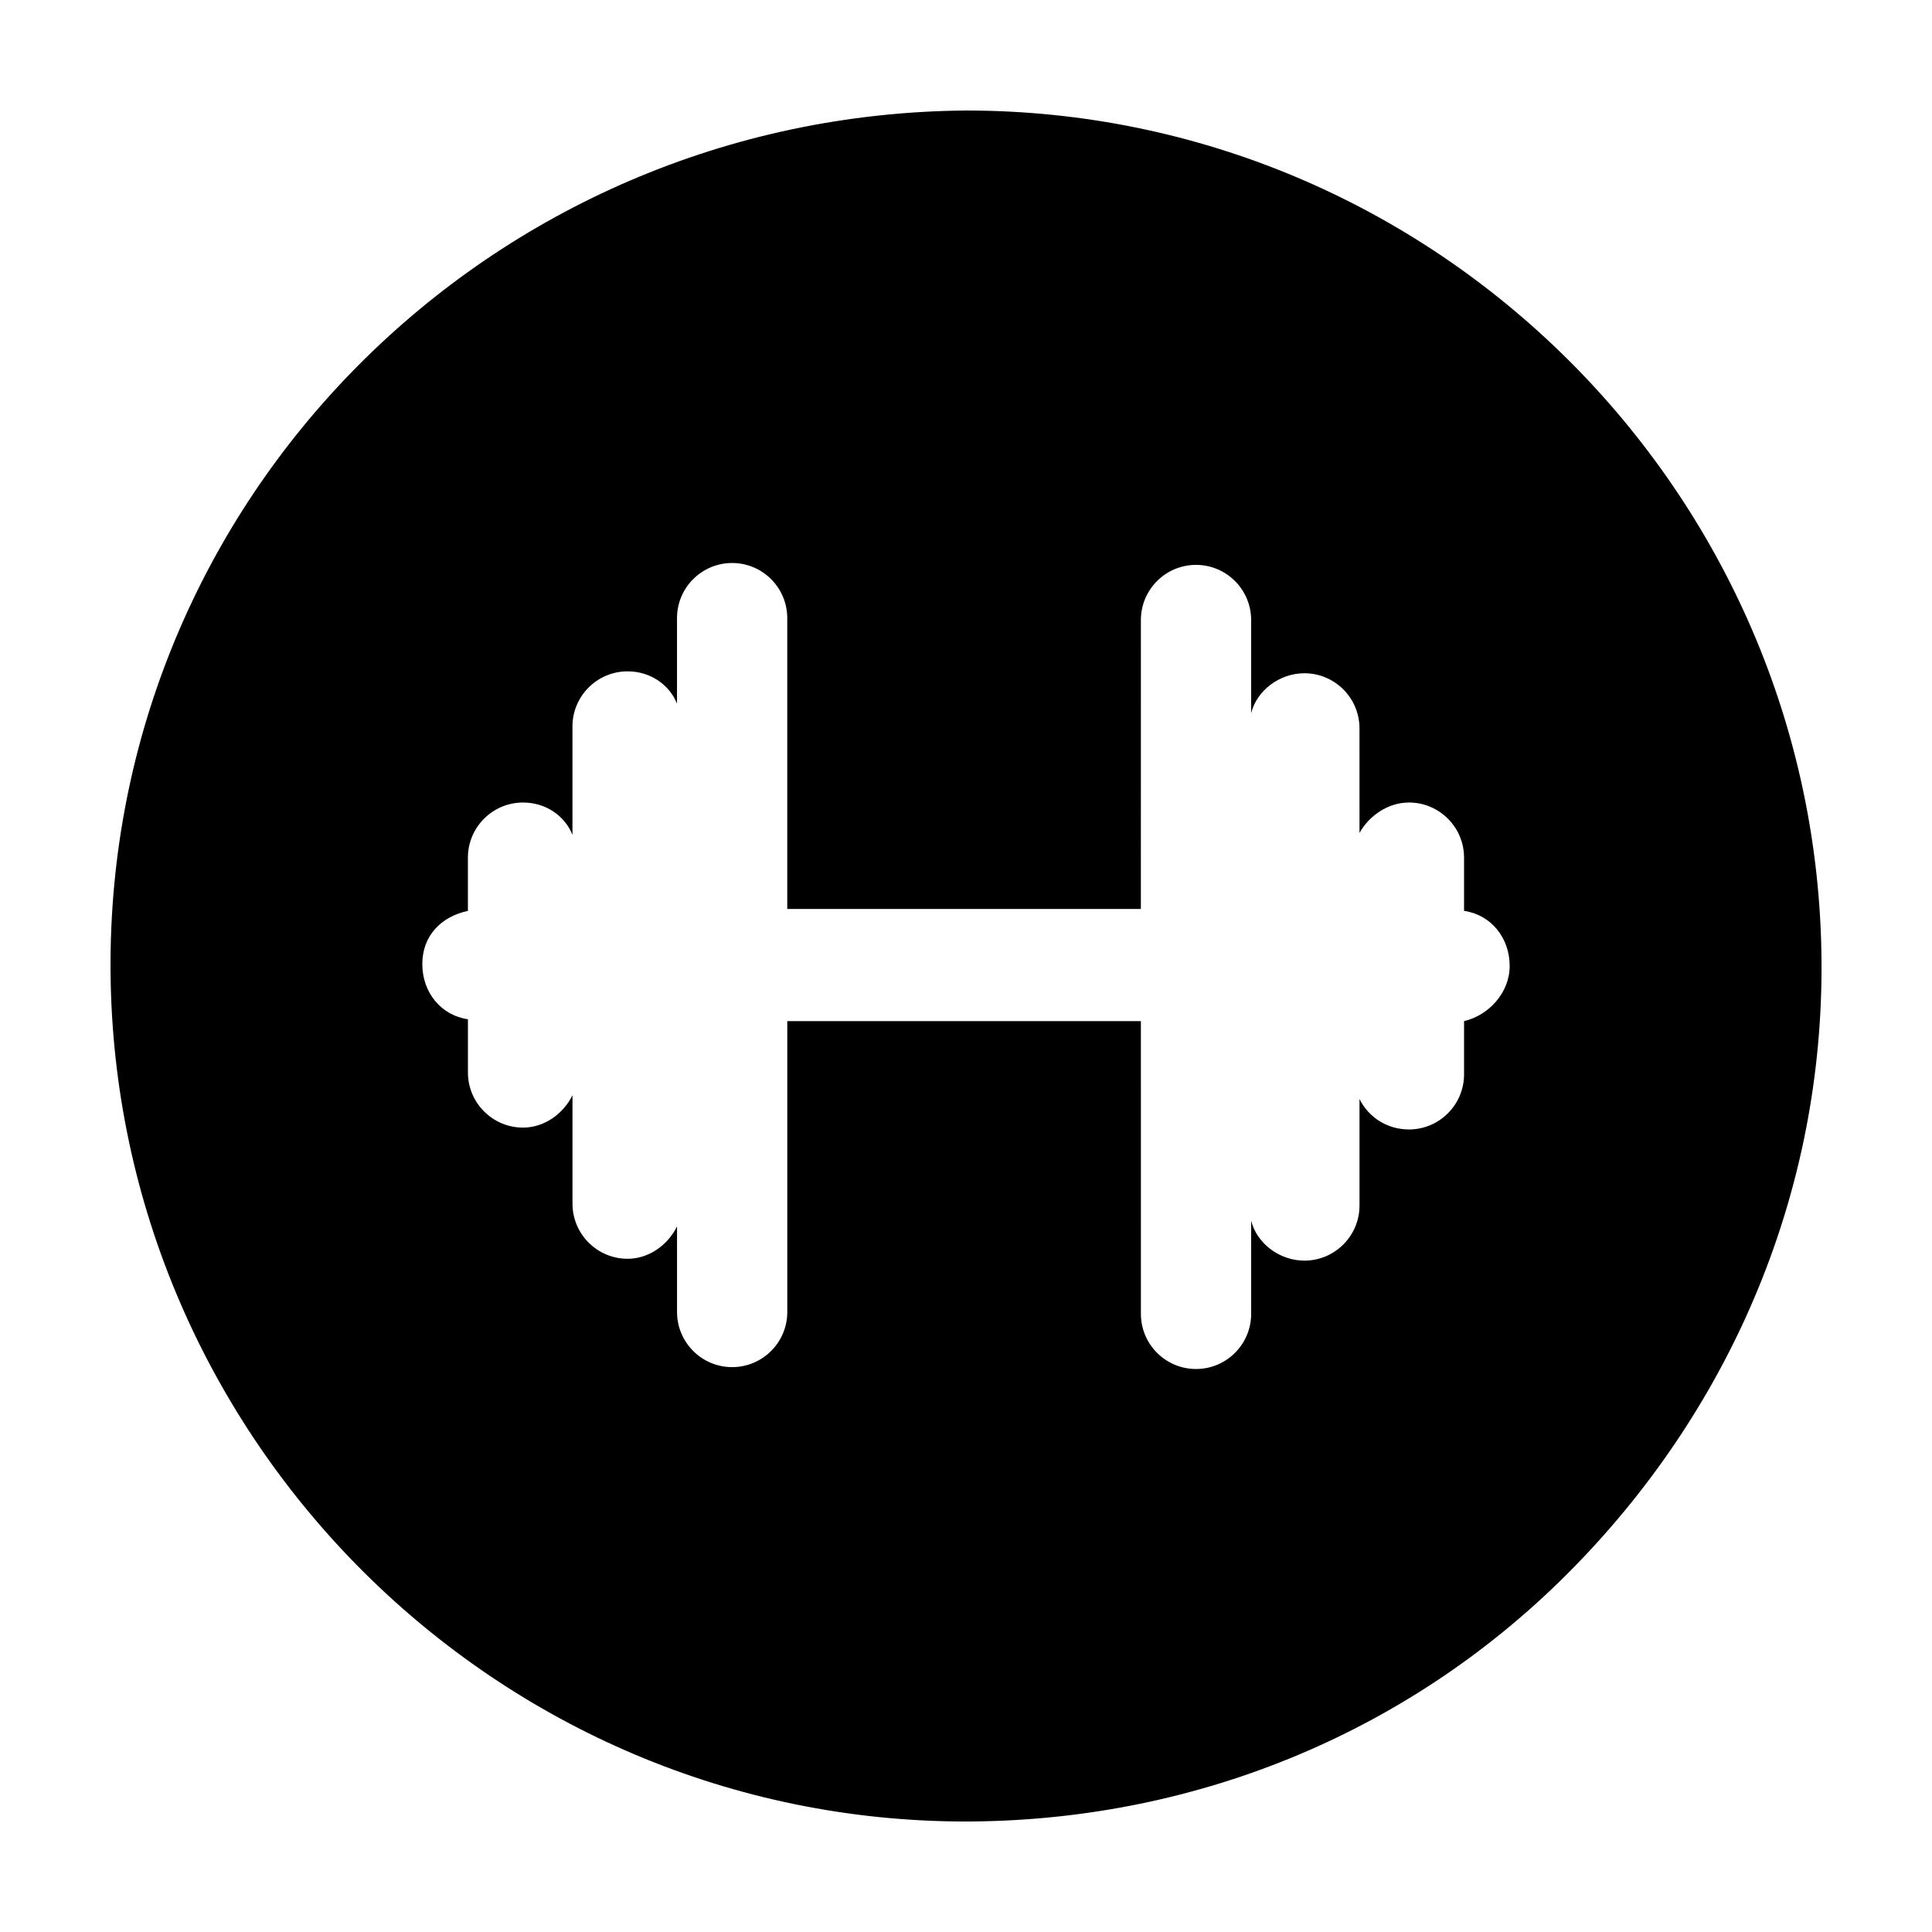 <?xml version="1.0" encoding="UTF-8"?>
<!-- Uploaded to: SVG Repo, www.svgrepo.com, Generator: SVG Repo Mixer Tools -->
<svg fill="#000000" width="800px" height="800px" version="1.1" viewBox="144 144 512 512" xmlns="http://www.w3.org/2000/svg">
 <path d="m400 626.71h1.512c60.457-0.504 117.39-24.184 159.71-67.512s66-100.26 65.496-160.71c-1.008-123.93-102.27-225.2-226.71-225.2-126.46 1.008-227.72 103.28-226.71 228.23 1.008 123.93 102.27 225.2 226.71 225.2zm-132-241.32v-14.105c0-8.062 6.551-14.609 14.609-14.609 6.047 0 11.082 3.527 13.098 8.566v-28.719c0-8.062 6.551-14.609 14.609-14.609 6.047 0 11.082 3.527 13.098 8.566v-22.672c0-8.062 6.551-14.609 14.609-14.609 8.062 0 14.609 6.551 14.609 14.609v77.082h93.707l0.008-76.582c0-8.062 6.551-14.609 14.609-14.609 8.062 0 14.609 6.551 14.609 14.609v24.688c1.512-6.047 7.559-10.578 14.105-10.578 8.062 0 14.609 6.551 14.609 14.609l0.004 27.707c2.519-4.535 7.559-8.062 13.098-8.062 8.062 0 14.609 6.551 14.609 14.609v14.105c7.055 1.008 12.09 7.055 12.09 14.609 0 7.055-5.543 13.098-12.09 14.609v14.105c0 8.062-6.551 14.609-14.609 14.609-5.543 0-10.578-3.023-13.098-8.062v28.215c0 8.062-6.551 14.609-14.609 14.609-6.551 0-12.594-4.535-14.105-10.578v24.688c0 8.062-6.551 14.609-14.609 14.609-8.062 0-14.609-6.551-14.609-14.609l-0.004-77.578h-93.707v77.082c0 8.062-6.551 14.609-14.609 14.609-8.062 0-14.609-6.551-14.609-14.609v-22.672c-2.519 5.039-7.559 8.566-13.098 8.566-8.062 0-14.609-6.551-14.609-14.609v-28.719c-2.519 5.039-7.559 8.566-13.098 8.566-8.062 0-14.609-6.551-14.609-14.609v-14.105c-7.055-1.008-12.09-7.055-12.09-14.609-0.008-7.562 5.027-12.602 12.082-14.113z"/>
</svg>